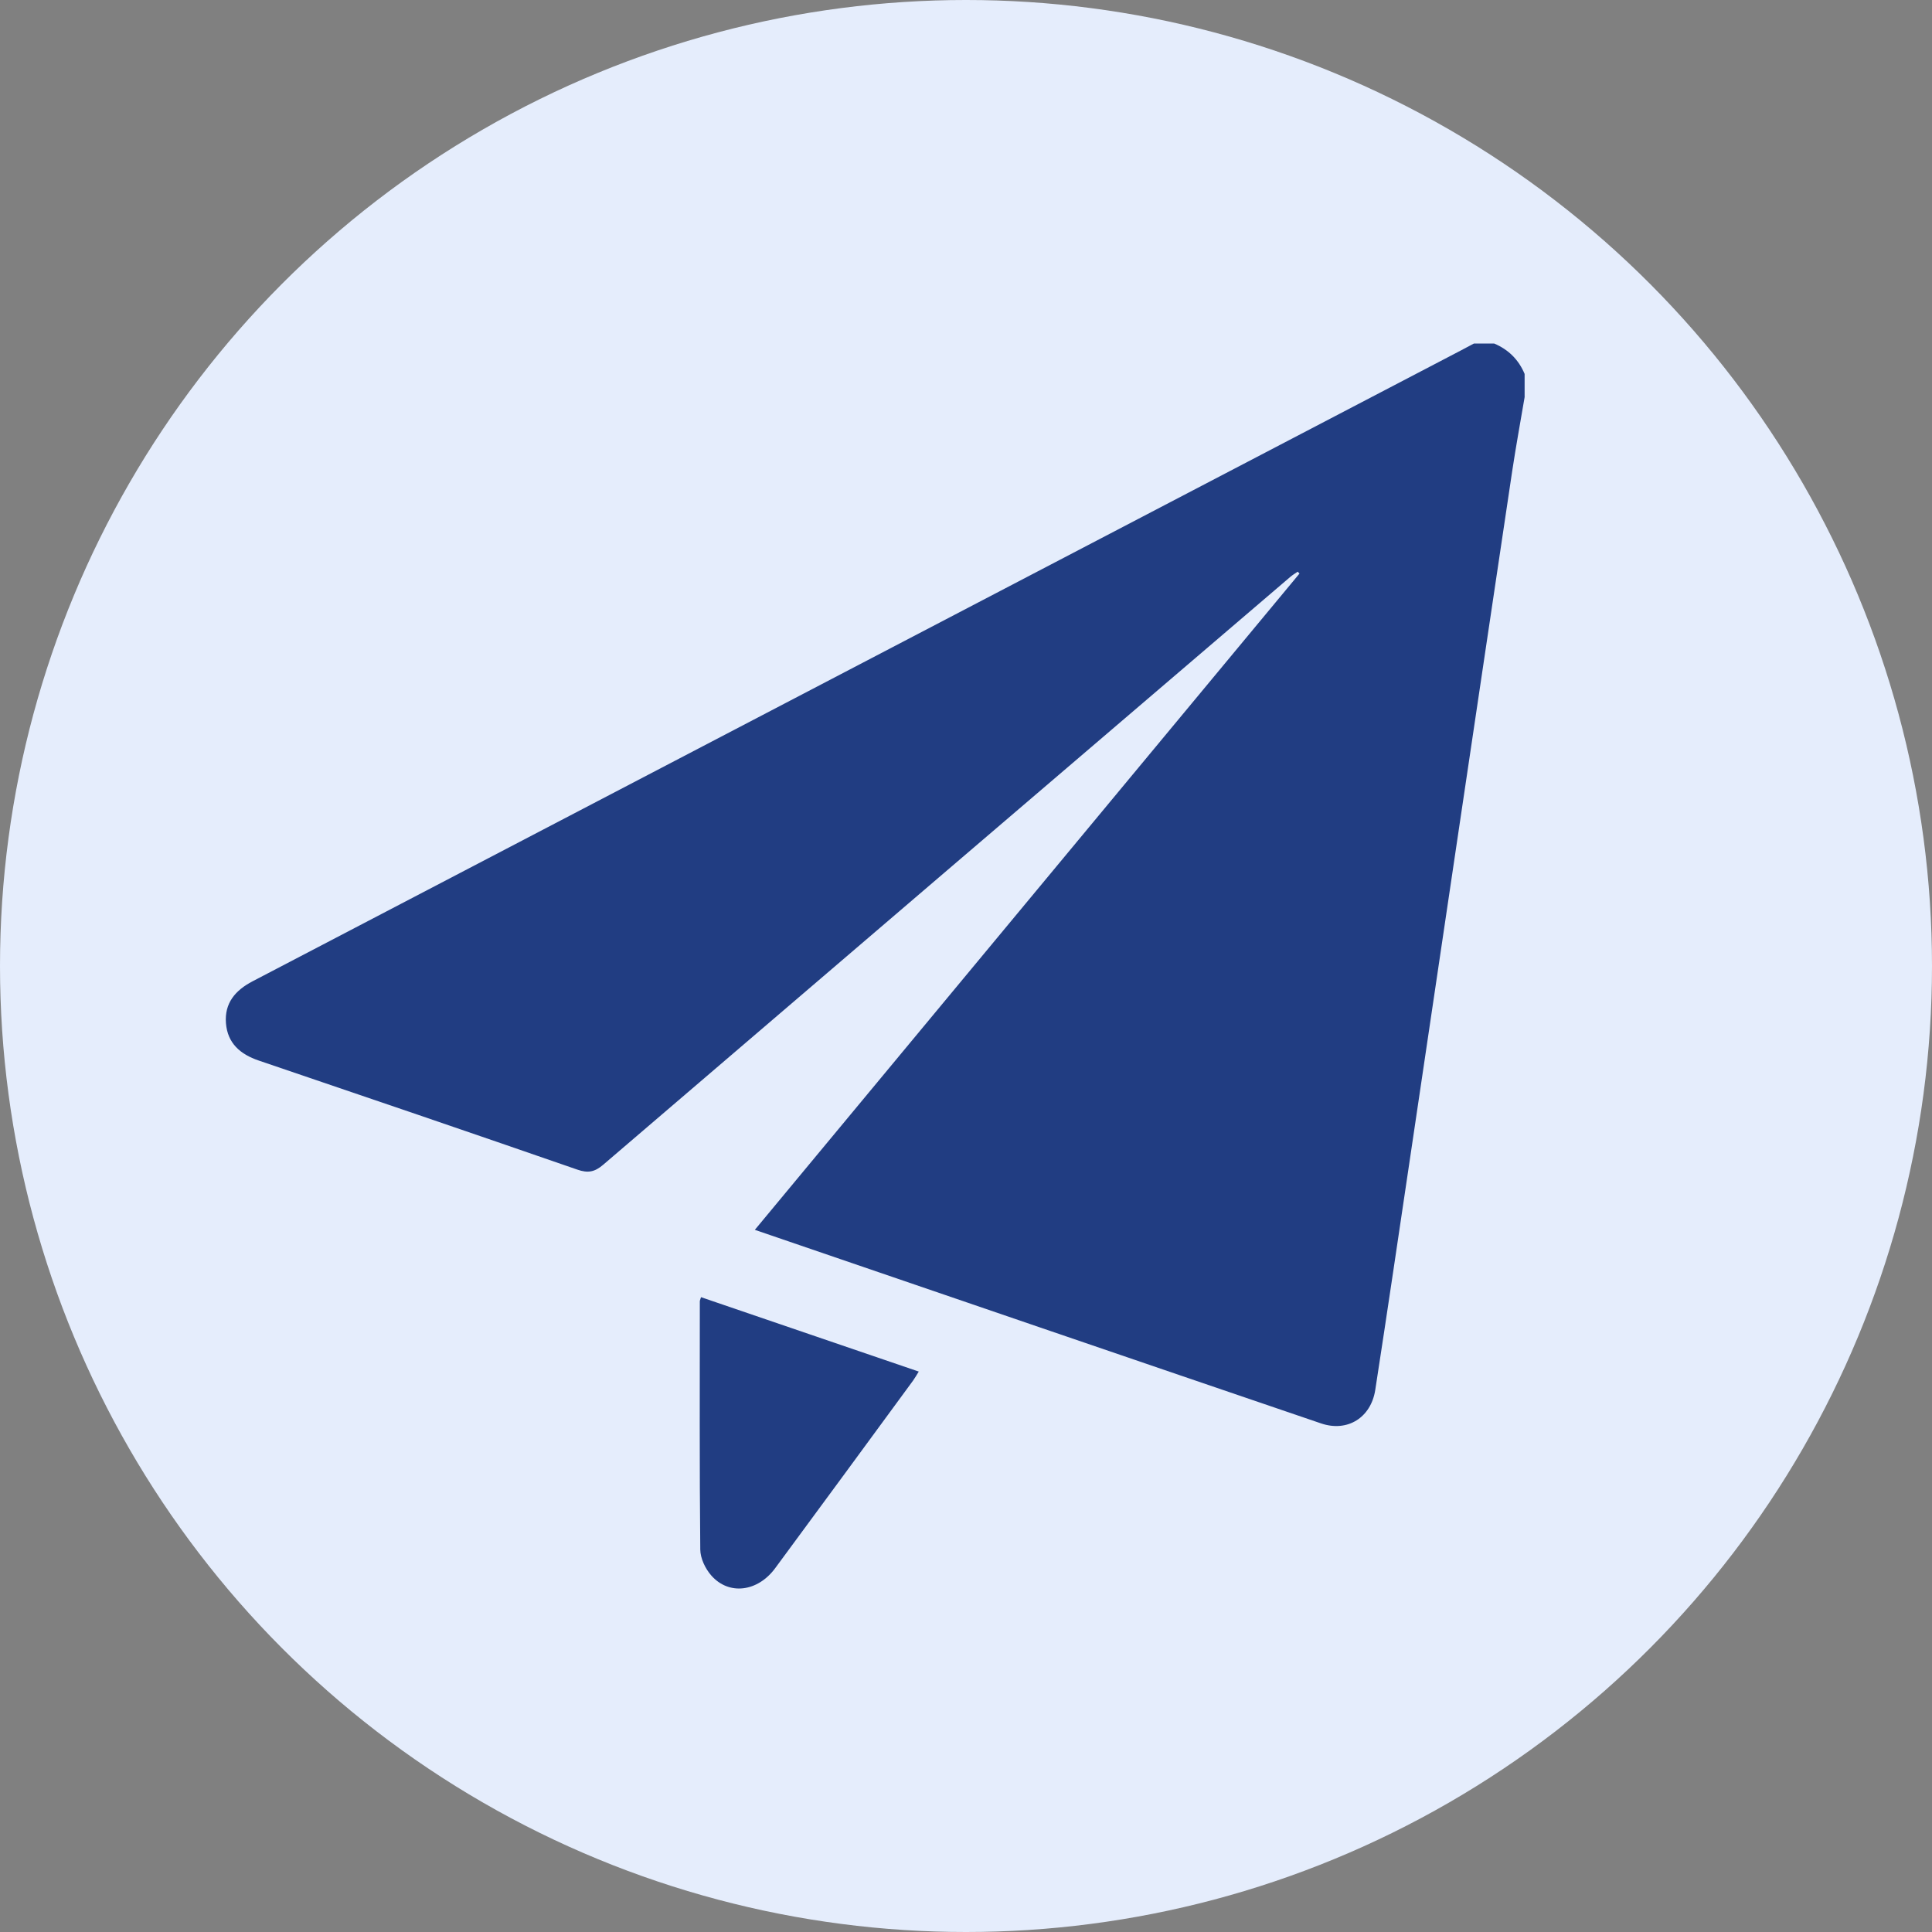<?xml version="1.0" encoding="UTF-8"?>
<svg id="Layer_1" data-name="Layer 1" xmlns="http://www.w3.org/2000/svg" width="256" height="256" viewBox="0 0 256 256">
  <rect x="0" y="0" width="256" height="256" fill="#808080" stroke="none"/>
  <circle cx="128" cy="128" r="128" style="fill: #e5edfc;"/>
  <g id="Layer_1-2" data-name="Layer 1-2">
    <g>
      <path d="M202.03,52.57c-.56,3.29-1.16,6.57-1.66,9.88-2.33,15.55-4.63,31.11-6.95,46.66-2.18,14.67-4.35,29.34-6.53,44.01-1.54,10.35-3.06,20.7-4.66,31.05-.57,3.67-3.68,5.63-7.18,4.44-24.93-8.49-49.84-17.03-75.03-25.65,24.12-29.06,48.14-58.01,72.17-86.96-.08-.09-.16-.17-.24-.25-.33,.23-.69,.44-1,.71-30.35,25.95-60.71,51.9-91.03,77.88-1.12,.96-2.02,1.13-3.42,.64-14.05-4.87-28.13-9.67-42.21-14.45-2.45-.83-4.14-2.29-4.35-4.95-.21-2.67,1.24-4.36,3.54-5.56,53.36-27.85,106.72-55.71,160.07-83.57,.58-.31,1.16-.62,1.75-.93h2.69c1.89,.8,3.24,2.14,4.03,4.03v3.03h0Z" style="fill: #213d82;"/>
      <path d="M92.88,171.88c9.64,3.3,19.19,6.56,28.86,9.86-.29,.47-.5,.84-.75,1.19-6.09,8.3-12.17,16.6-18.28,24.87-2.32,3.14-6.14,3.62-8.47,.95-.79-.9-1.44-2.27-1.45-3.43-.11-10.96-.06-21.93-.06-32.89,0-.11,.06-.21,.16-.56h0Z" style="fill: #213d82;"/>
    </g>
  </g>
</svg>